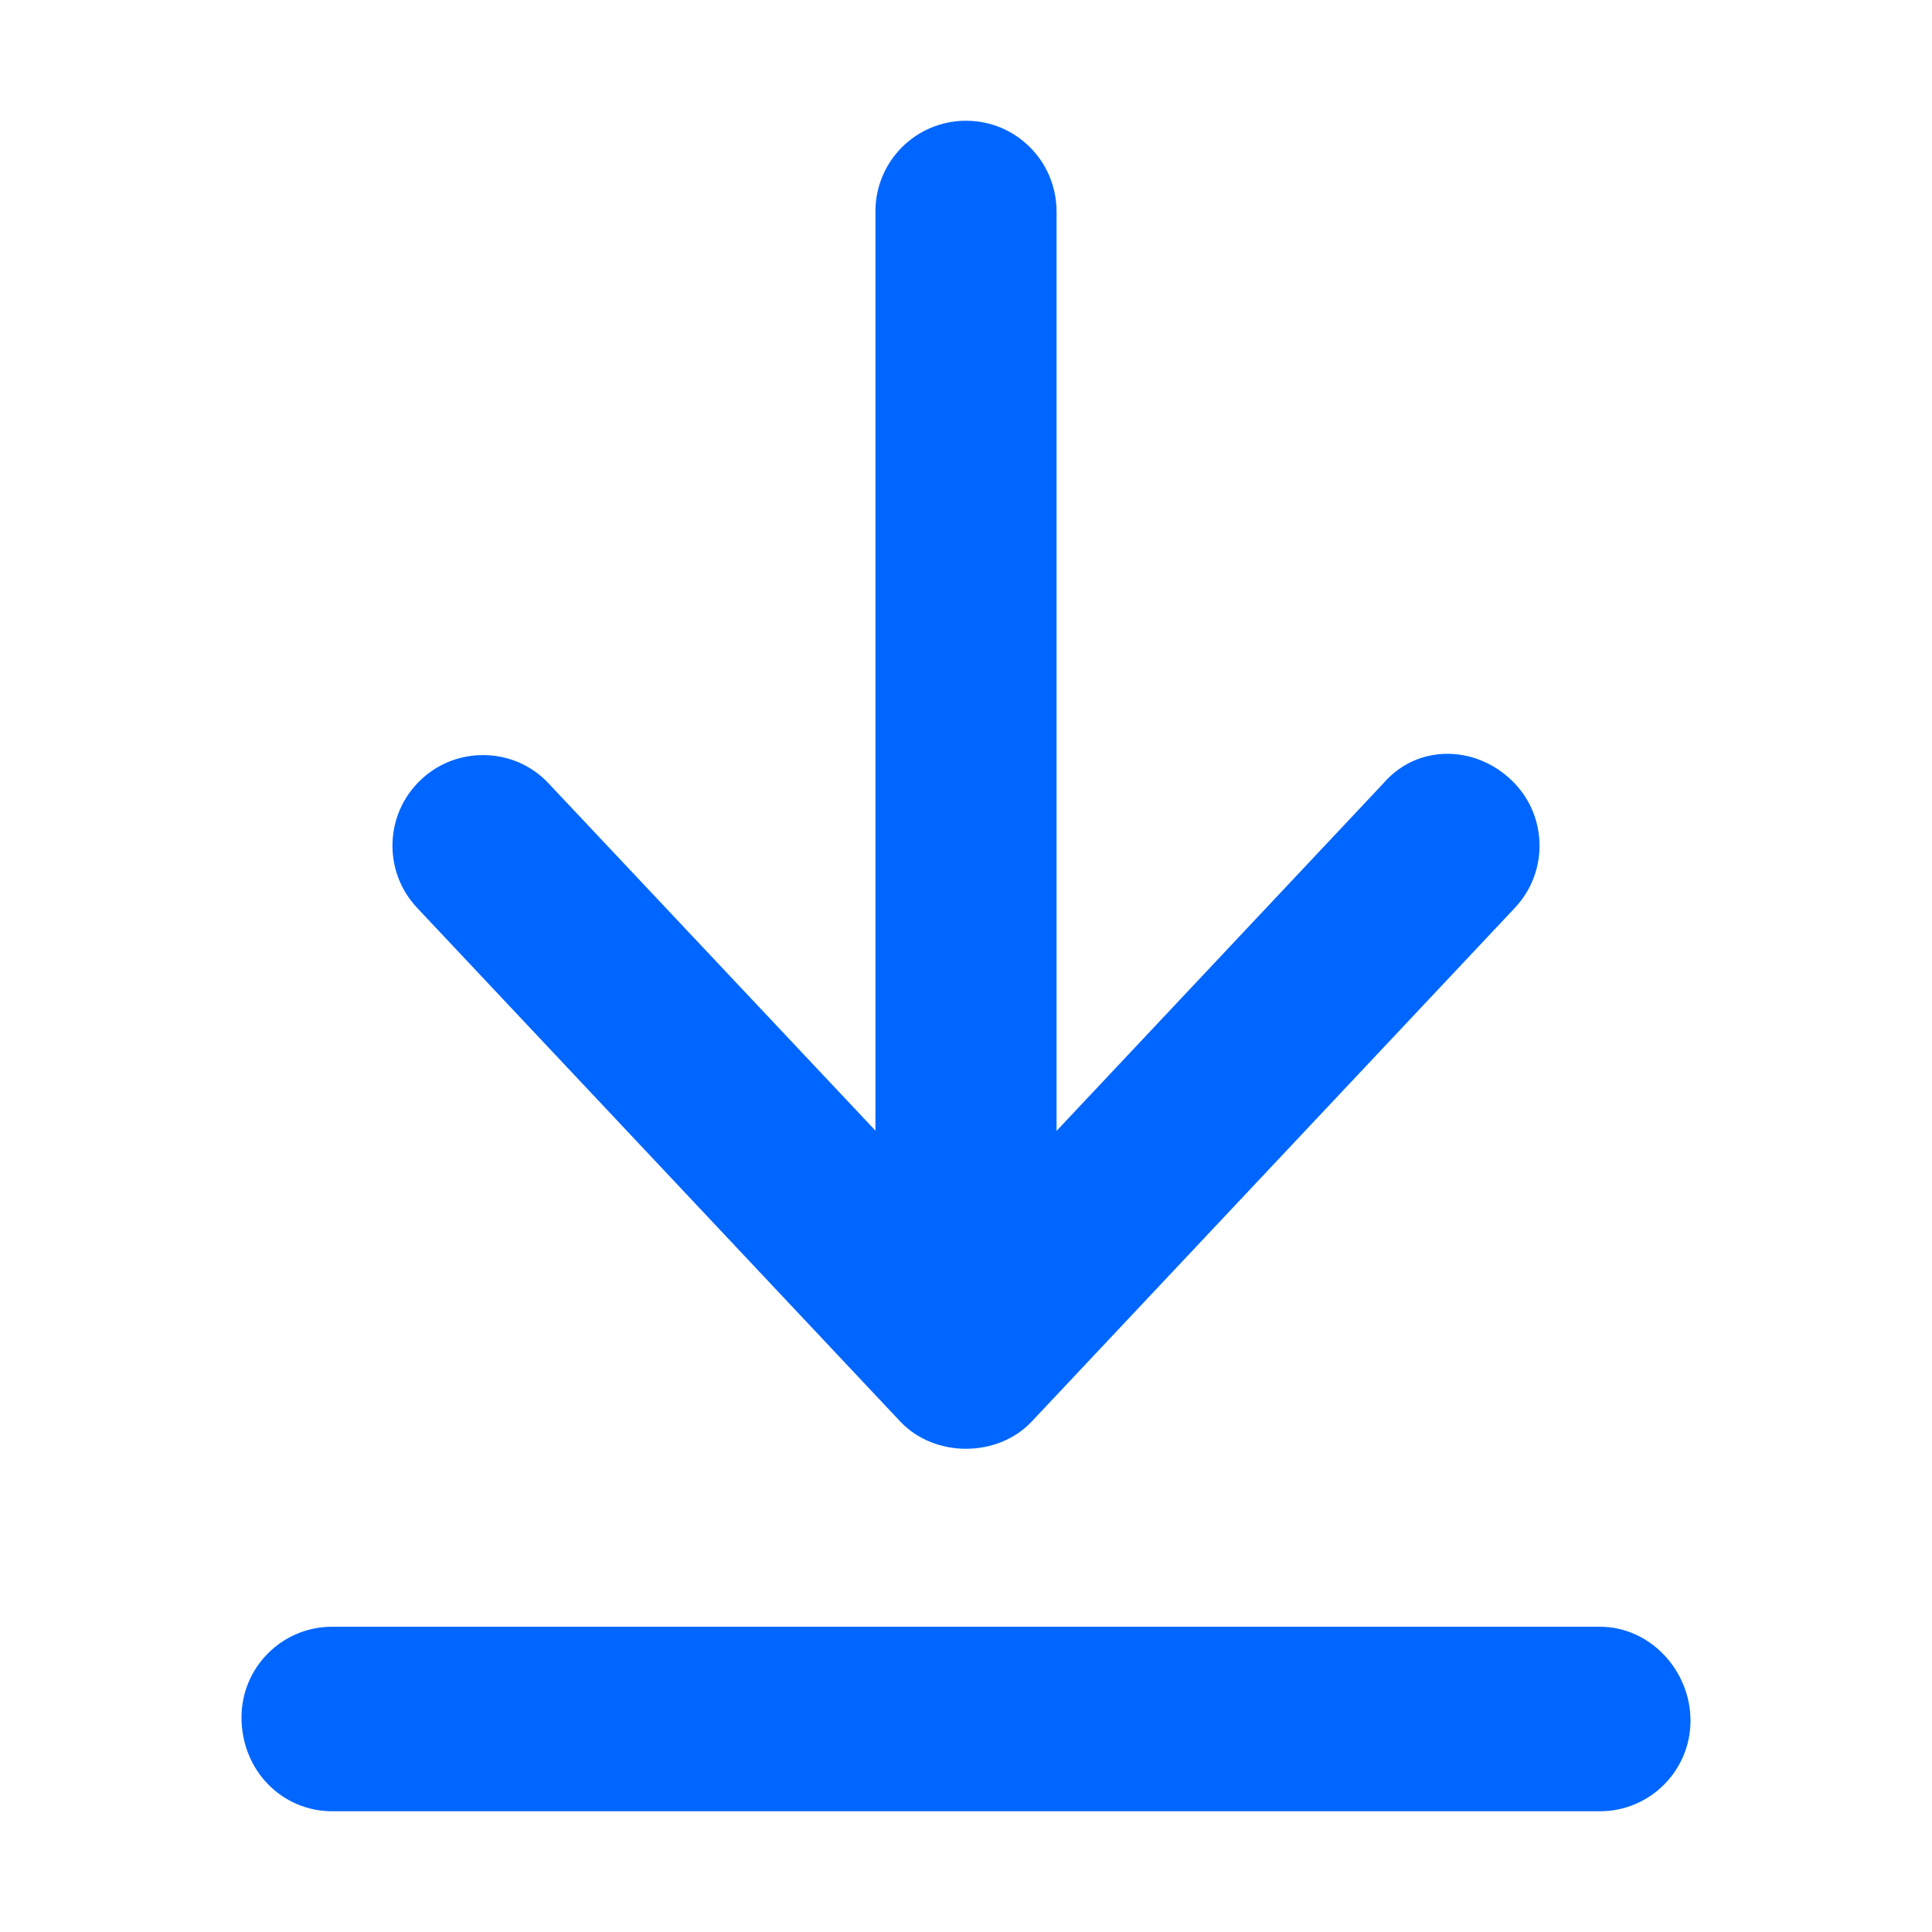 <svg width="24" height="24" viewBox="0 0 24 24" fill="none" xmlns="http://www.w3.org/2000/svg">
<g id="arrow-down-to-line">
<path id="ic" d="M19.875 20.208H4.125C3.504 20.208 3 20.712 3 21.334C3 21.994 3.504 22.5 4.125 22.5H19.875C20.496 22.5 21 21.996 21 21.374C21 20.752 20.498 20.208 19.875 20.208ZM17.18 9.736L13.125 14.048V2.63C13.125 2.004 12.623 1.5 12 1.5C11.377 1.5 10.875 2.004 10.875 2.626V14.045L6.819 9.736C6.598 9.497 6.299 9.38 6 9.38C5.723 9.38 5.446 9.481 5.229 9.686C4.777 10.111 4.755 10.824 5.181 11.277L11.181 17.656C11.606 18.111 12.394 18.111 12.819 17.656L18.819 11.277C19.245 10.824 19.223 10.111 18.77 9.686C18.319 9.258 17.606 9.239 17.18 9.736Z" fill="#0066FF"/>
</g>
</svg>
